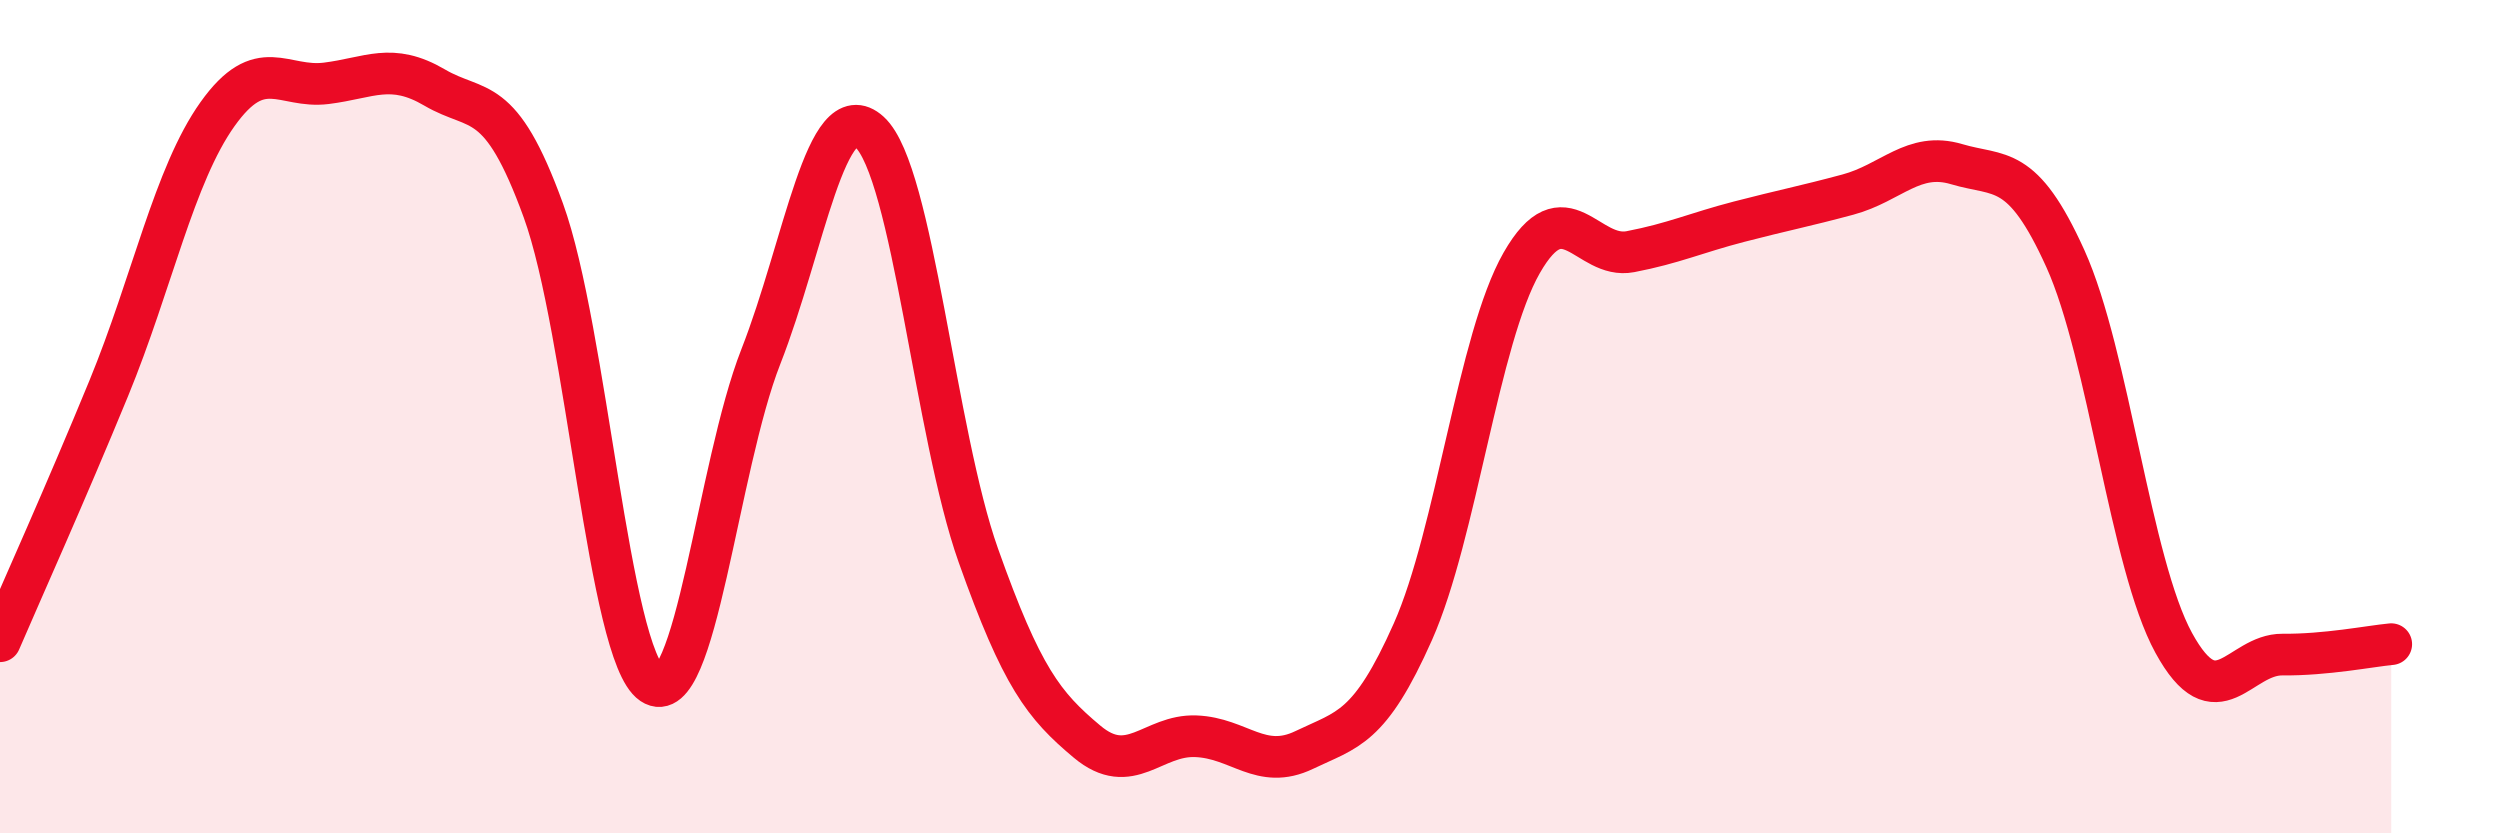 
    <svg width="60" height="20" viewBox="0 0 60 20" xmlns="http://www.w3.org/2000/svg">
      <path
        d="M 0,15.39 C 0.52,14.18 1.57,11.85 2.61,9.32 C 3.65,6.79 4.18,4.2 5.22,2.74 C 6.26,1.28 6.79,2.13 7.83,2 C 8.87,1.87 9.39,1.49 10.43,2.1 C 11.47,2.71 12,2.19 13.04,5.05 C 14.08,7.91 14.61,15.71 15.65,16.41 C 16.69,17.11 17.22,11.21 18.26,8.56 C 19.3,5.91 19.83,2.22 20.87,3.17 C 21.91,4.12 22.44,10.4 23.48,13.33 C 24.52,16.26 25.05,16.93 26.09,17.8 C 27.13,18.67 27.66,17.63 28.7,17.67 C 29.74,17.71 30.26,18.5 31.3,18 C 32.34,17.5 32.87,17.5 33.91,15.16 C 34.95,12.82 35.48,8.13 36.52,6.31 C 37.56,4.49 38.09,6.24 39.13,6.04 C 40.17,5.84 40.7,5.59 41.74,5.32 C 42.78,5.05 43.31,4.95 44.35,4.67 C 45.39,4.39 45.92,3.63 46.96,3.94 C 48,4.25 48.53,3.91 49.57,6.21 C 50.61,8.51 51.13,13.53 52.17,15.43 C 53.21,17.33 53.74,15.7 54.78,15.71 C 55.82,15.72 56.87,15.51 57.39,15.46L57.39 20L0 20Z"
        fill="#EB0A25"
        opacity="0.1"
        stroke-linecap="round"
        stroke-linejoin="round"
      />
      <path
        d="M 0,15.39 C 0.52,14.18 1.57,11.85 2.61,9.32 C 3.65,6.79 4.18,4.2 5.22,2.74 C 6.26,1.28 6.79,2.13 7.83,2 C 8.87,1.87 9.39,1.49 10.43,2.1 C 11.47,2.71 12,2.19 13.04,5.05 C 14.08,7.91 14.61,15.71 15.65,16.41 C 16.69,17.11 17.22,11.21 18.26,8.56 C 19.3,5.91 19.83,2.22 20.87,3.17 C 21.91,4.12 22.44,10.4 23.48,13.33 C 24.52,16.26 25.05,16.93 26.09,17.8 C 27.13,18.67 27.66,17.63 28.7,17.67 C 29.74,17.71 30.26,18.5 31.3,18 C 32.34,17.5 32.87,17.5 33.91,15.16 C 34.95,12.82 35.48,8.13 36.52,6.31 C 37.56,4.49 38.09,6.24 39.13,6.04 C 40.17,5.84 40.7,5.59 41.74,5.32 C 42.78,5.05 43.31,4.95 44.35,4.67 C 45.39,4.39 45.92,3.63 46.96,3.94 C 48,4.25 48.53,3.91 49.57,6.21 C 50.61,8.51 51.13,13.53 52.17,15.43 C 53.21,17.33 53.74,15.7 54.78,15.71 C 55.82,15.72 56.87,15.51 57.39,15.46"
        stroke="#EB0A25"
        stroke-width="1"
        fill="none"
        stroke-linecap="round"
        stroke-linejoin="round"
      />
    </svg>
  